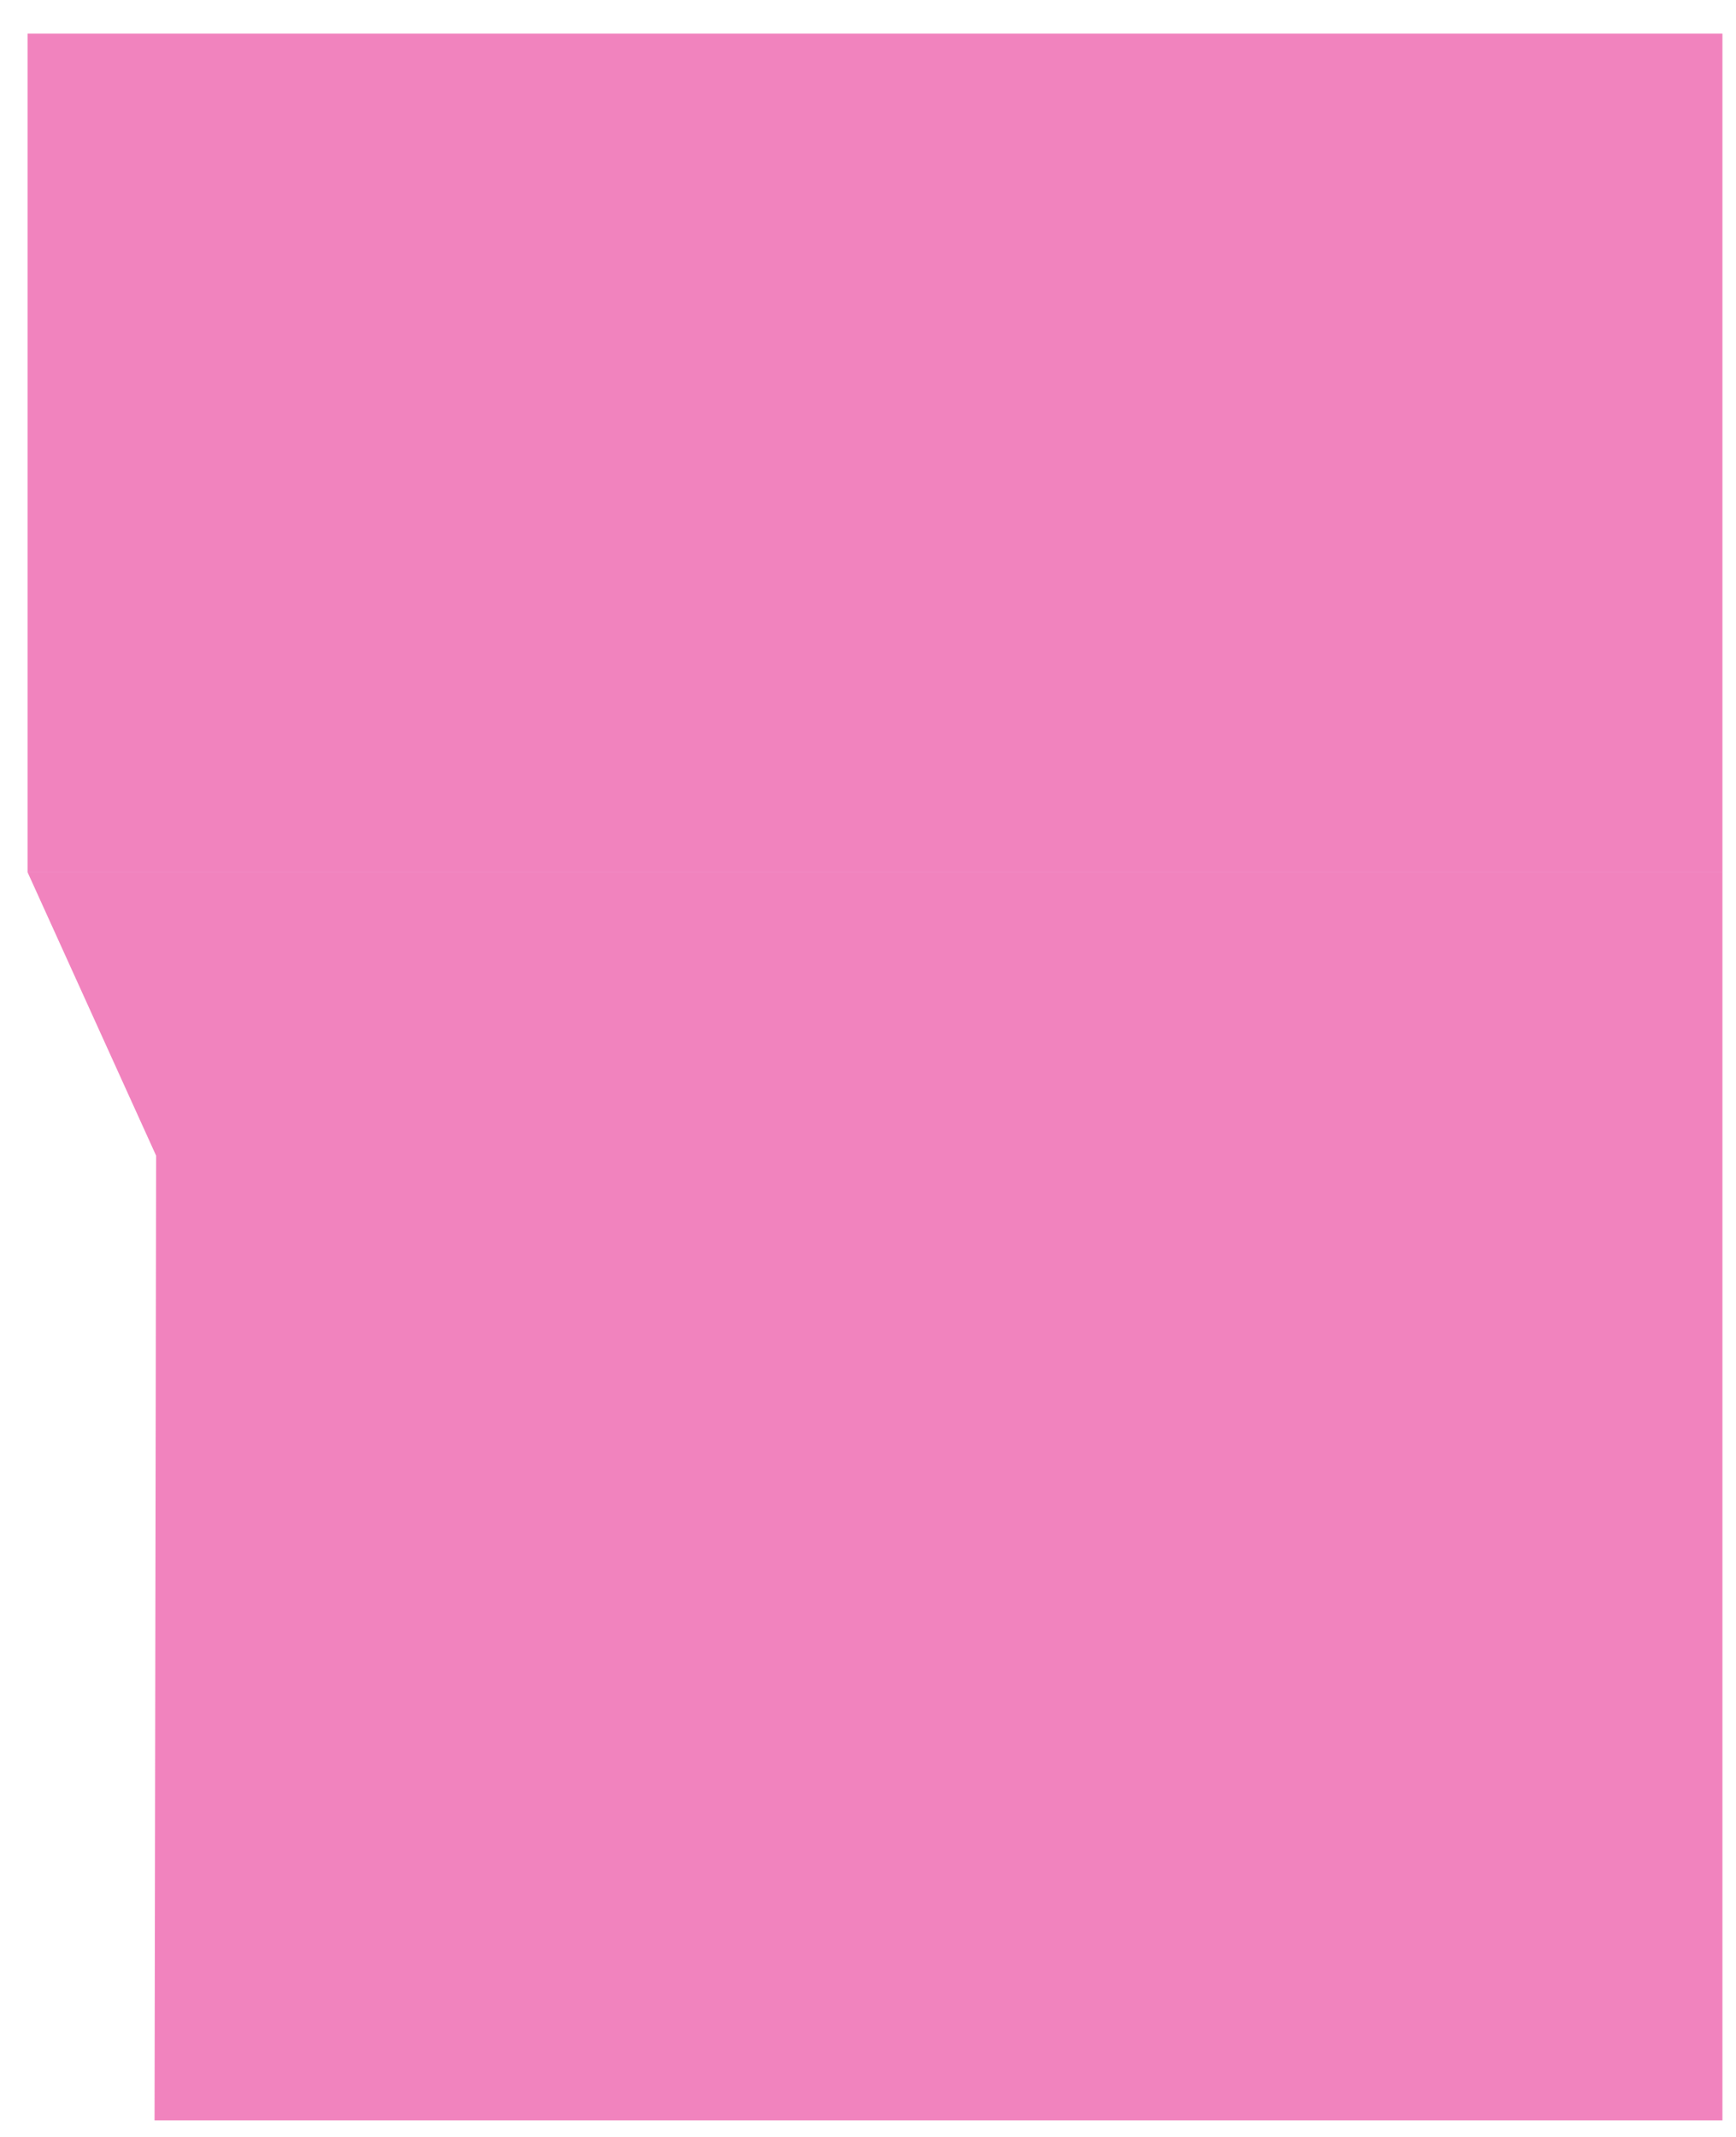<?xml version="1.0" encoding="UTF-8"?> <svg xmlns="http://www.w3.org/2000/svg" width="39" height="48" viewBox="0 0 39 48" fill="none"><path fill-rule="evenodd" clip-rule="evenodd" d="M0.619 0.755H38.695V19.591H0.619V0.755Z" fill="#E5097F" fill-opacity="0.5"></path><path fill-rule="evenodd" clip-rule="evenodd" d="M0.619 19.591H38.695V47.627H3.472L3.507 25.958L0.619 19.591Z" fill="#E5097F" fill-opacity="0.5"></path></svg> 